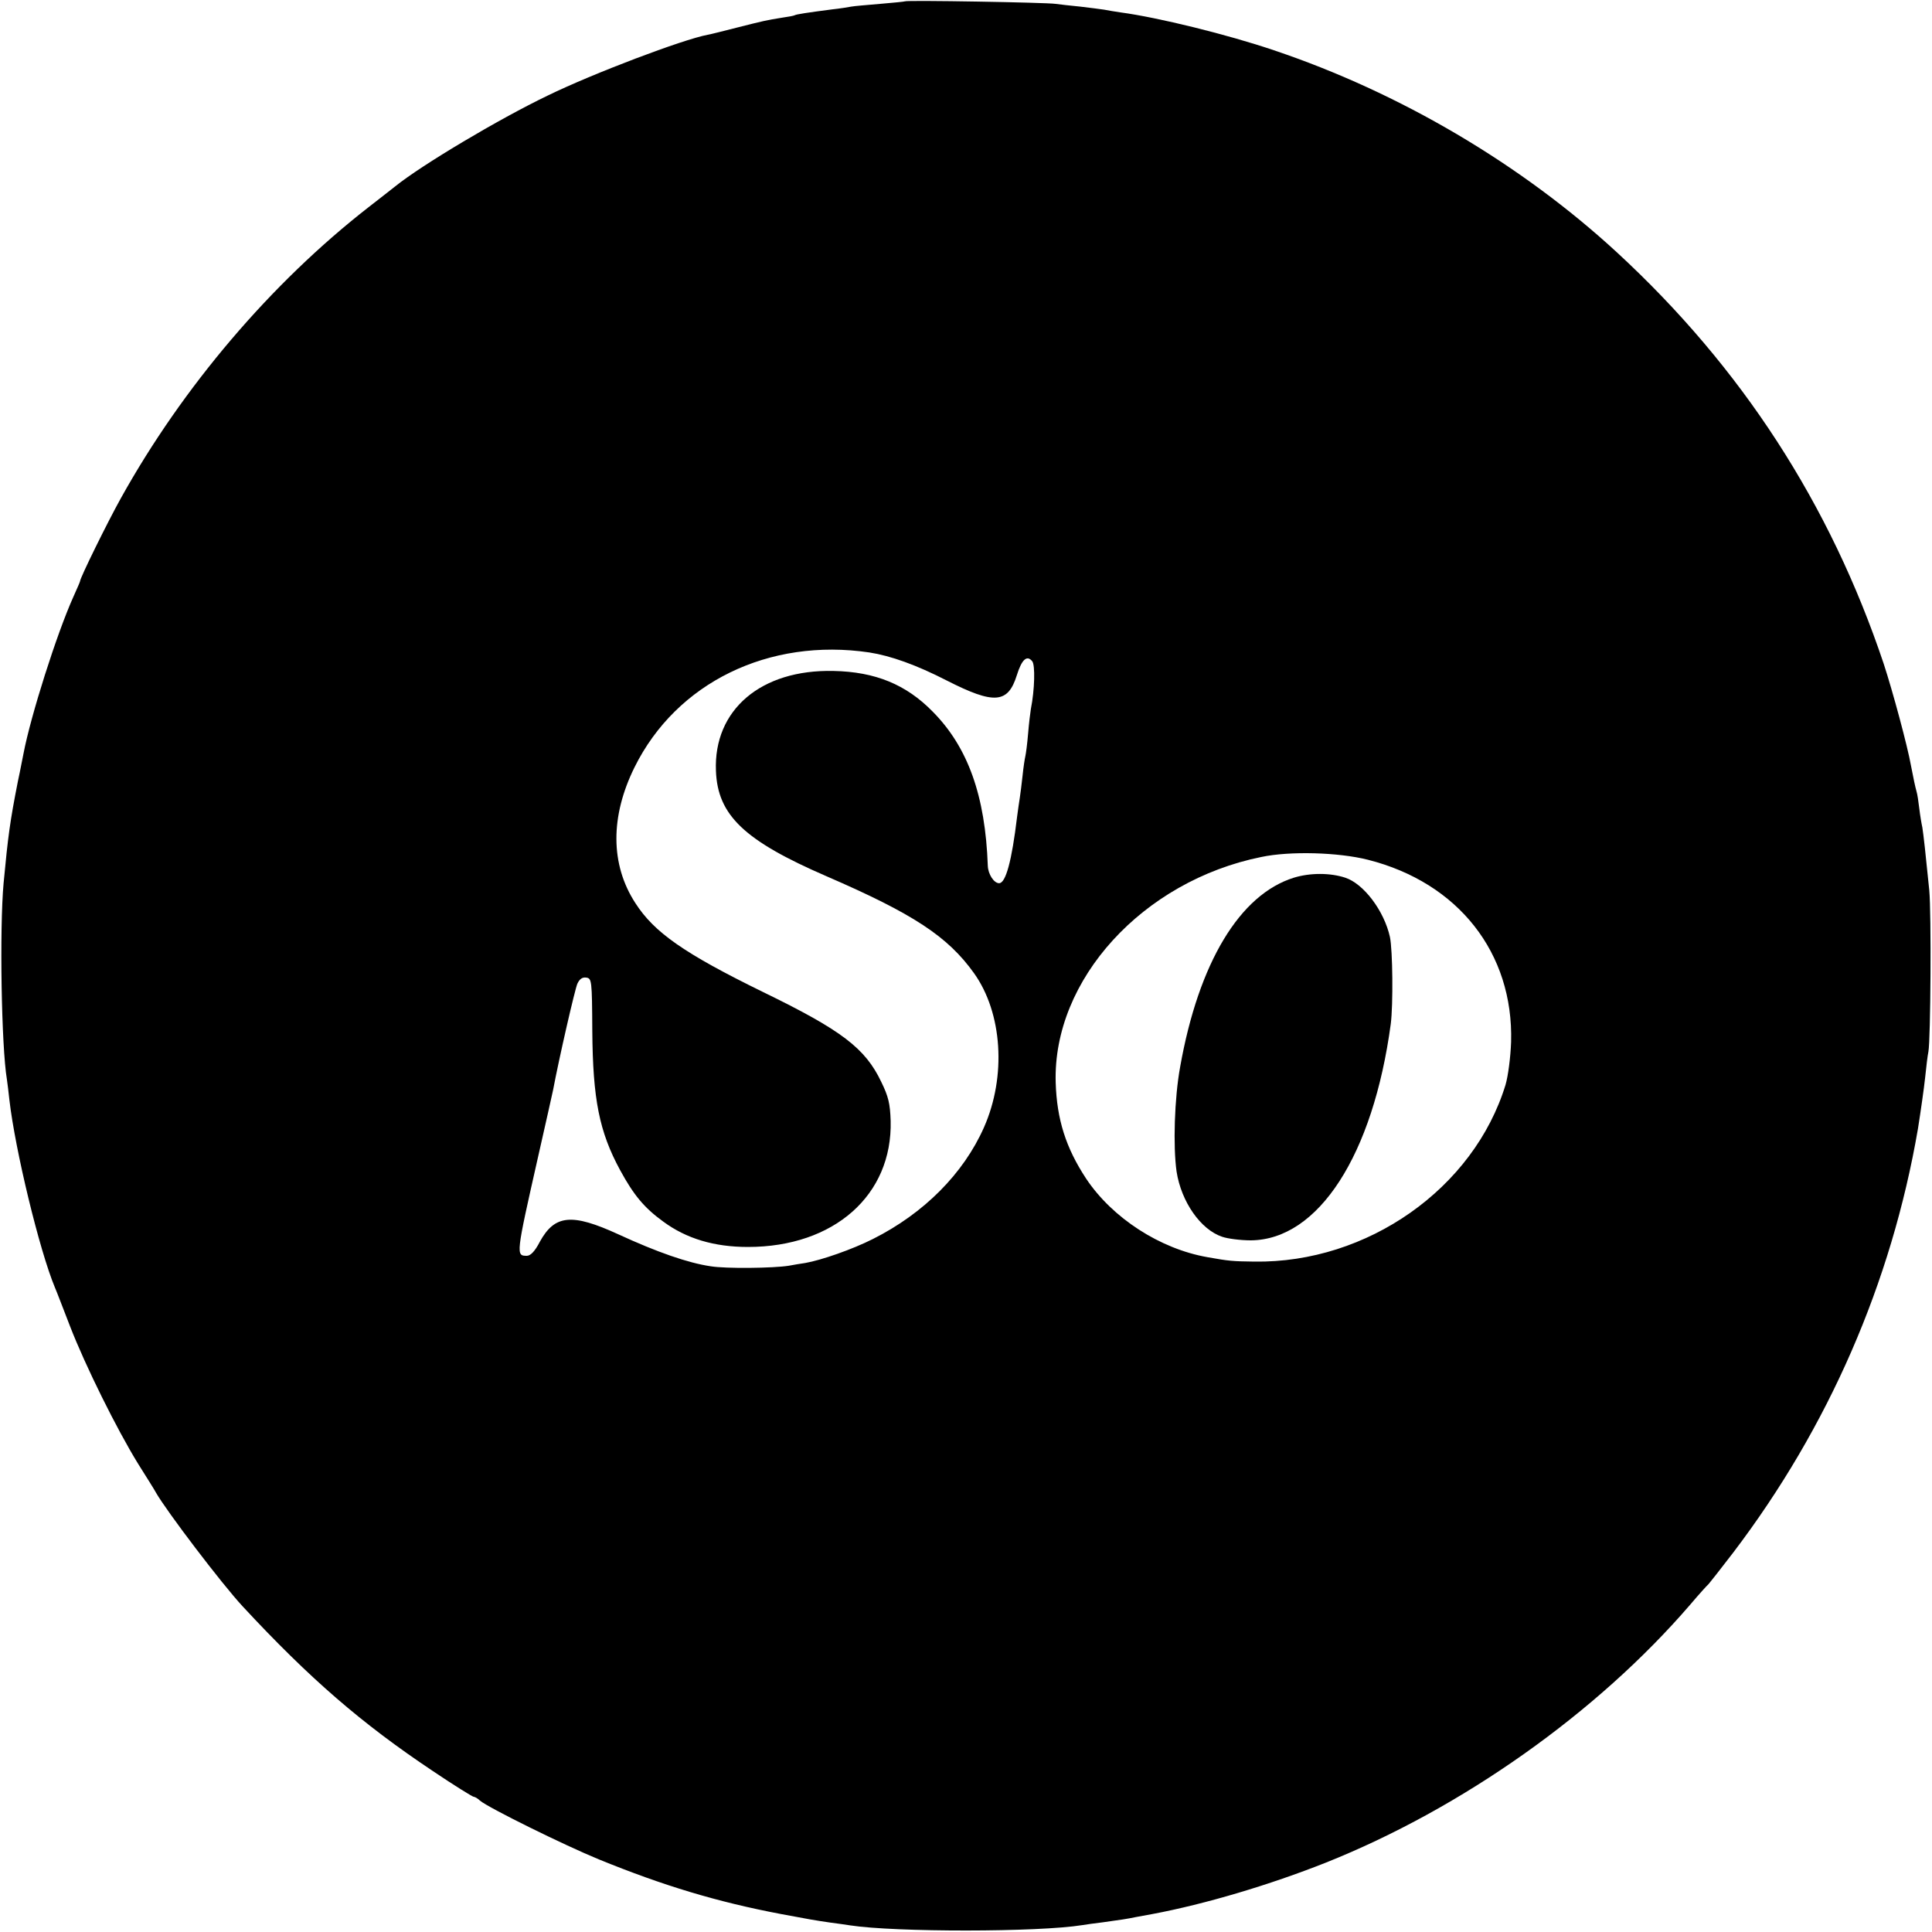 <?xml version="1.0" standalone="no"?>
<!DOCTYPE svg PUBLIC "-//W3C//DTD SVG 20010904//EN"
 "http://www.w3.org/TR/2001/REC-SVG-20010904/DTD/svg10.dtd">
<svg version="1.0" xmlns="http://www.w3.org/2000/svg"
 width="700pt" height="700pt" viewBox="0 0 700 700"
 preserveAspectRatio="xMidYMid meet">
<g transform="translate(0,700) scale(0.1,-0.1)"
fill="#000000" stroke="none">
<path d="M3278 6995 c-1 -1 -42 -5 -89 -9 -47 -4 -95 -8 -105 -10 -10 -2 -41
-7 -69 -10 -93 -12 -130 -18 -135 -21 -3 -2 -24 -6 -46 -9 -57 -9 -69 -12
-164 -36 -47 -12 -94 -24 -106 -26 -90 -17 -415 -140 -579 -220 -179 -86 -459
-253 -554 -330 -9 -7 -52 -41 -96 -75 -353 -275 -673 -651 -897 -1054 -48 -86
-148 -289 -148 -301 0 -2 -11 -27 -24 -56 -60 -133 -155 -432 -181 -569 -3
-13 -11 -58 -20 -99 -29 -147 -36 -200 -52 -370 -15 -165 -8 -592 12 -711 2
-13 6 -46 9 -74 21 -182 109 -546 165 -680 5 -11 29 -74 55 -141 55 -142 169
-372 246 -497 30 -48 60 -95 65 -105 39 -68 238 -330 314 -412 243 -262 432
-425 688 -596 77 -52 145 -94 149 -94 4 0 15 -6 23 -14 29 -25 304 -161 431
-213 233 -95 428 -154 660 -198 96 -18 123 -23 179 -31 25 -3 57 -8 71 -10
163 -25 682 -25 842 1 13 2 46 7 73 10 72 10 86 12 120 19 17 3 44 8 60 11
192 36 426 106 628 186 494 197 983 543 1320 934 33 39 63 72 67 75 3 3 44 55
90 115 345 454 573 977 669 1535 10 63 22 147 26 185 4 39 9 81 12 95 8 43 11
501 3 585 -13 131 -21 202 -25 227 -3 13 -8 43 -11 68 -3 25 -7 53 -10 62 -5
18 -11 46 -20 93 -13 73 -66 269 -99 370 -194 579 -515 1074 -966 1490 -347
320 -788 580 -1244 733 -168 57 -420 119 -555 137 -19 3 -46 7 -60 10 -13 2
-52 7 -86 11 -33 3 -74 8 -90 10 -32 5 -540 14 -546 9z m-128 -2359 c77 -12
170 -45 281 -102 171 -87 221 -83 253 19 18 58 37 75 56 51 11 -13 9 -103 -5
-173 -2 -12 -7 -52 -10 -89 -3 -37 -8 -74 -10 -82 -2 -8 -7 -40 -10 -70 -3
-30 -8 -66 -10 -80 -2 -14 -7 -45 -10 -70 -19 -159 -41 -240 -65 -240 -19 0
-40 33 -41 63 -9 254 -72 430 -200 559 -96 98 -208 144 -359 147 -263 6 -435
-141 -426 -362 6 -161 103 -253 401 -382 314 -136 439 -218 534 -351 103 -144
118 -374 36 -559 -74 -167 -217 -311 -402 -404 -75 -38 -188 -77 -245 -87 -16
-2 -43 -7 -60 -10 -56 -9 -228 -11 -283 -2 -82 12 -194 51 -335 116 -168 77
-230 71 -284 -27 -18 -35 -34 -51 -47 -51 -40 0 -40 2 40 356 28 122 52 232
55 245 21 112 79 365 88 385 8 17 18 24 32 22 20 -3 21 -9 22 -193 2 -248 25
-365 101 -505 49 -90 87 -136 156 -186 84 -62 185 -92 307 -92 312 0 524 188
517 457 -2 62 -8 88 -34 141 -58 122 -143 187 -429 326 -286 140 -394 216
-462 322 -91 140 -91 314 -3 492 152 307 487 470 851 416z m1806 -751 c328
-83 528 -338 519 -660 -2 -57 -11 -124 -20 -155 -115 -376 -501 -647 -910
-641 -79 1 -92 2 -170 16 -172 30 -345 142 -440 285 -73 111 -106 214 -110
348 -11 372 315 730 745 817 104 22 279 17 386 -10z"/>
<path d="M4688 3820 c-196 -61 -345 -308 -412 -685 -21 -114 -26 -289 -13
-380 17 -109 87 -210 165 -236 20 -7 67 -13 104 -13 245 2 443 309 507 784 9
71 7 267 -3 315 -21 95 -95 193 -162 215 -55 18 -127 18 -186 0z"/>
</g>
</svg>

